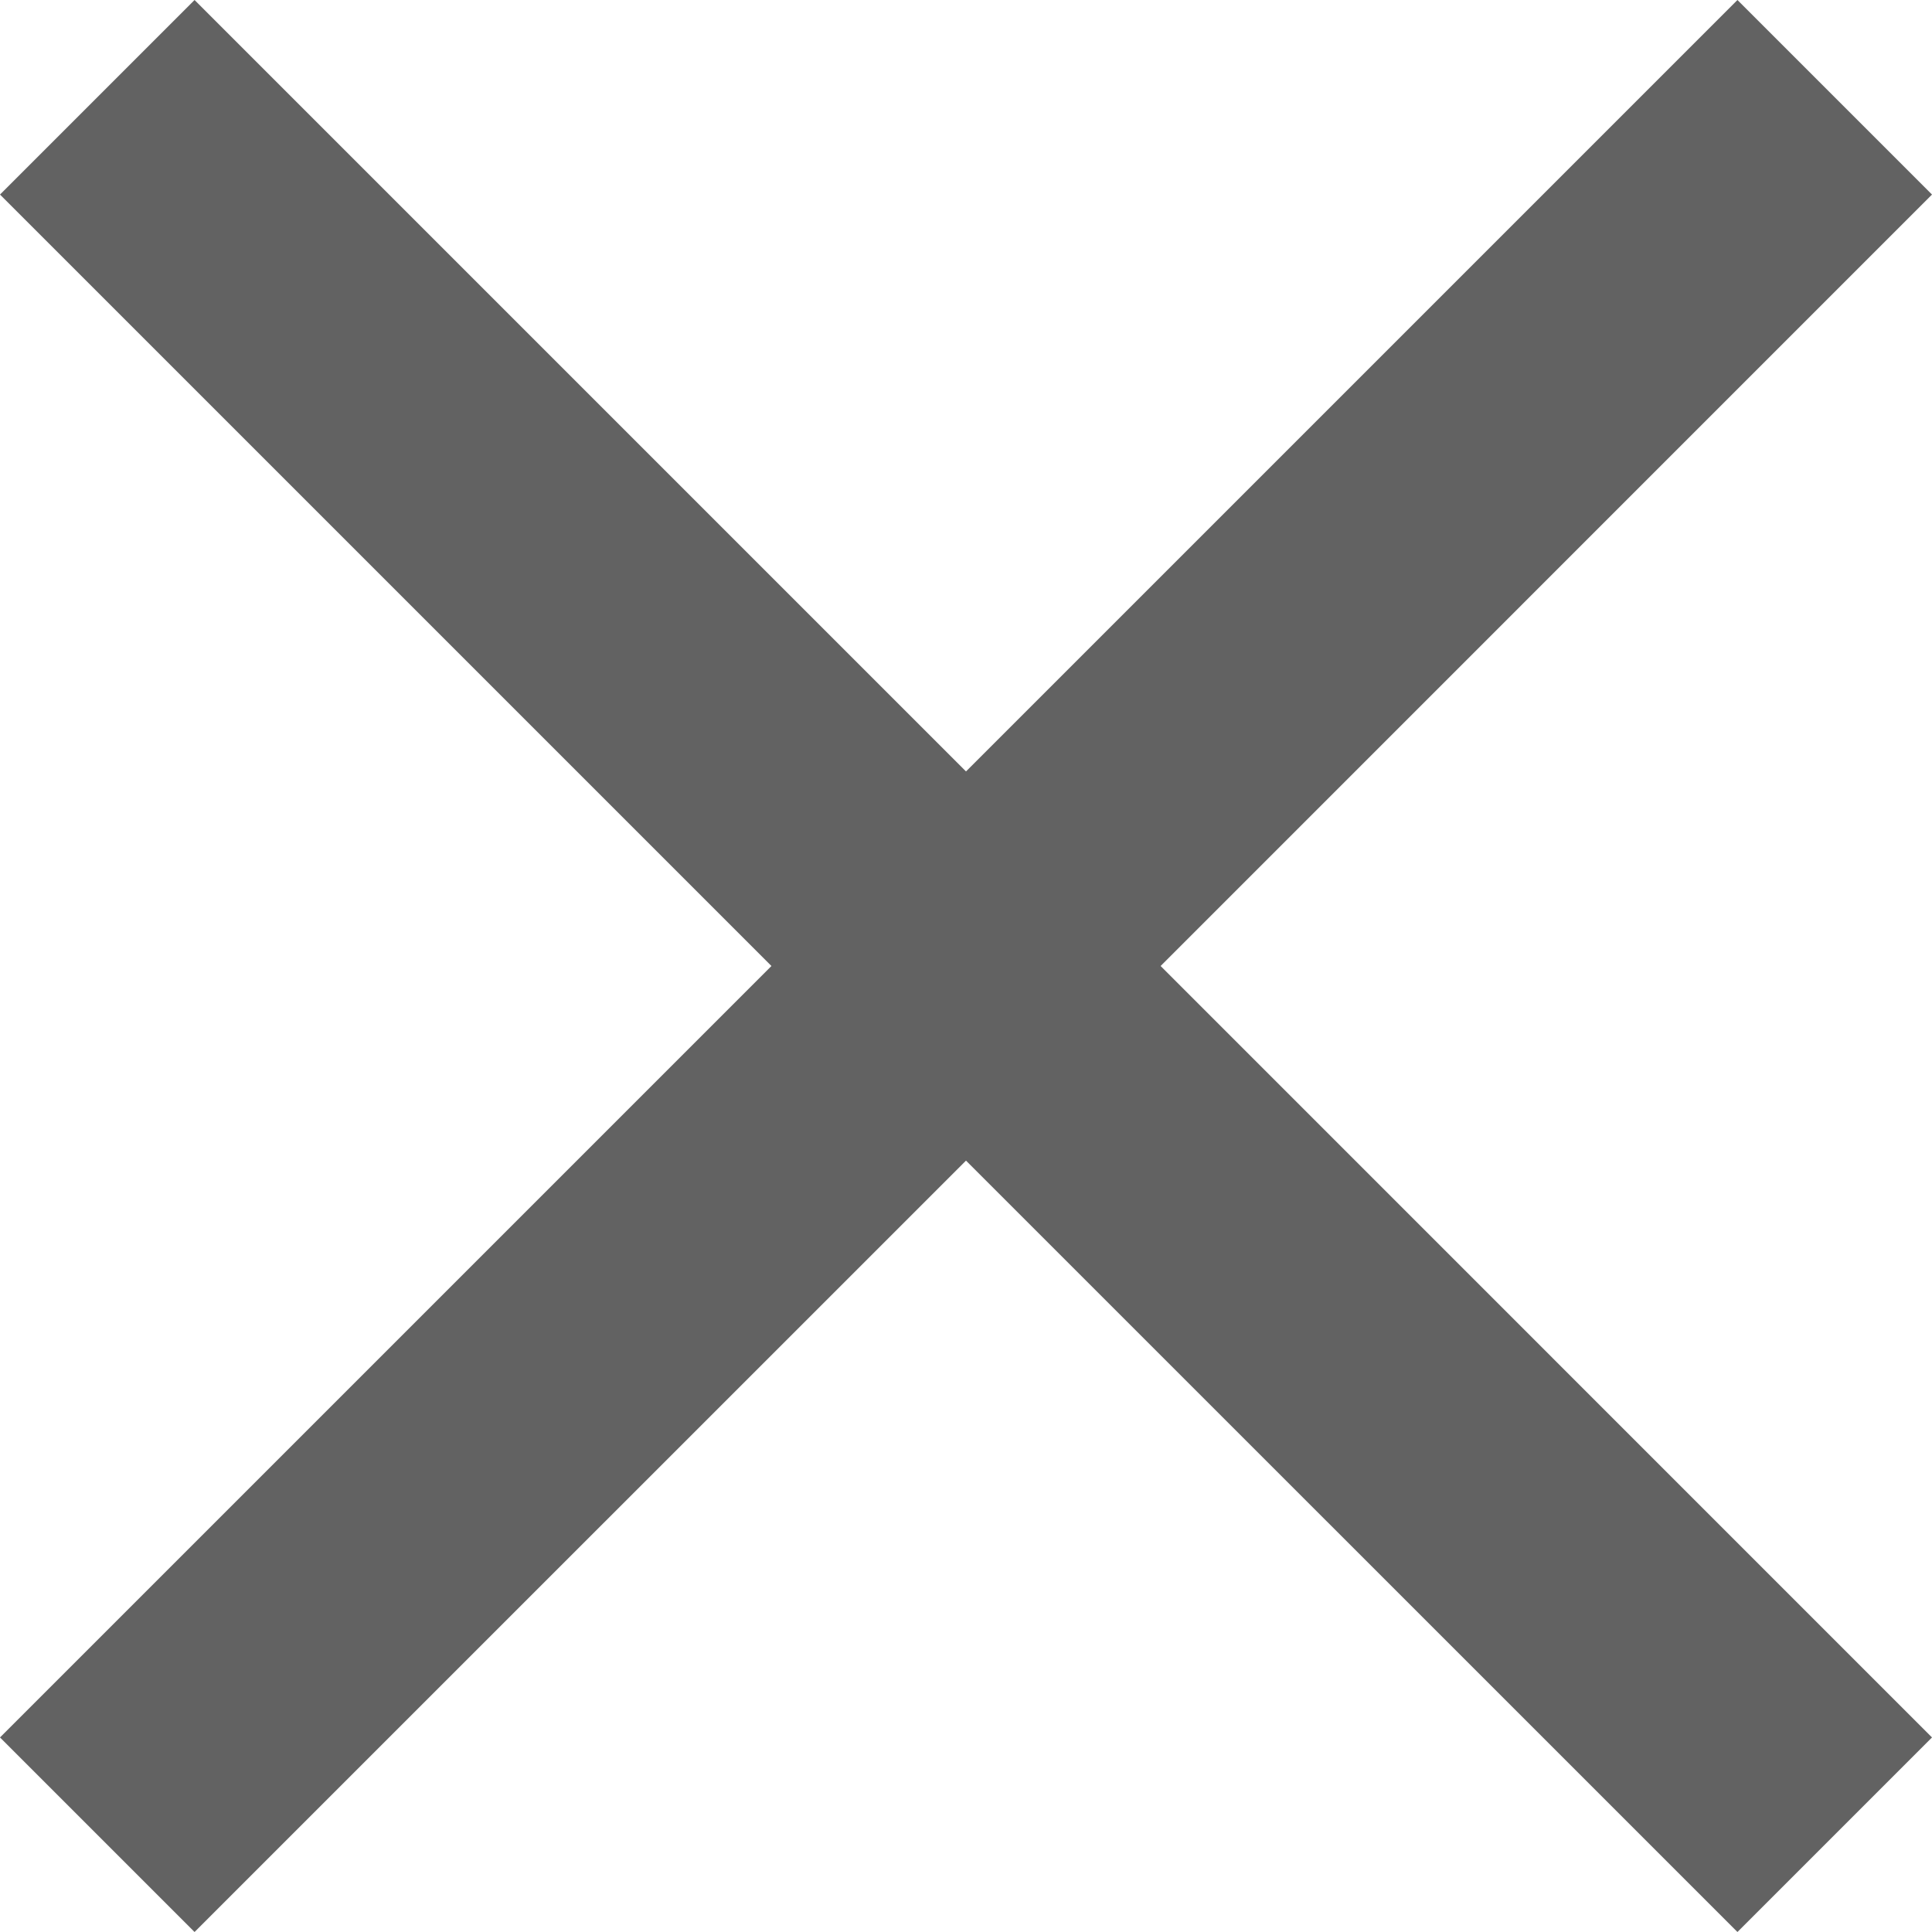 <svg xmlns="http://www.w3.org/2000/svg" width="26.276" height="26.276" viewBox="0 0 26.276 26.276"><defs><style>.a{fill:#626262;}</style></defs><path class="a" d="M33.776,10.146,31.13,7.5,20.638,17.992,10.146,7.5,7.5,10.146,17.992,20.638,7.5,31.13l2.646,2.646L20.638,23.285,31.13,33.776l2.646-2.646L23.285,20.638Z" transform="translate(-7.5 -7.5)"/></svg>